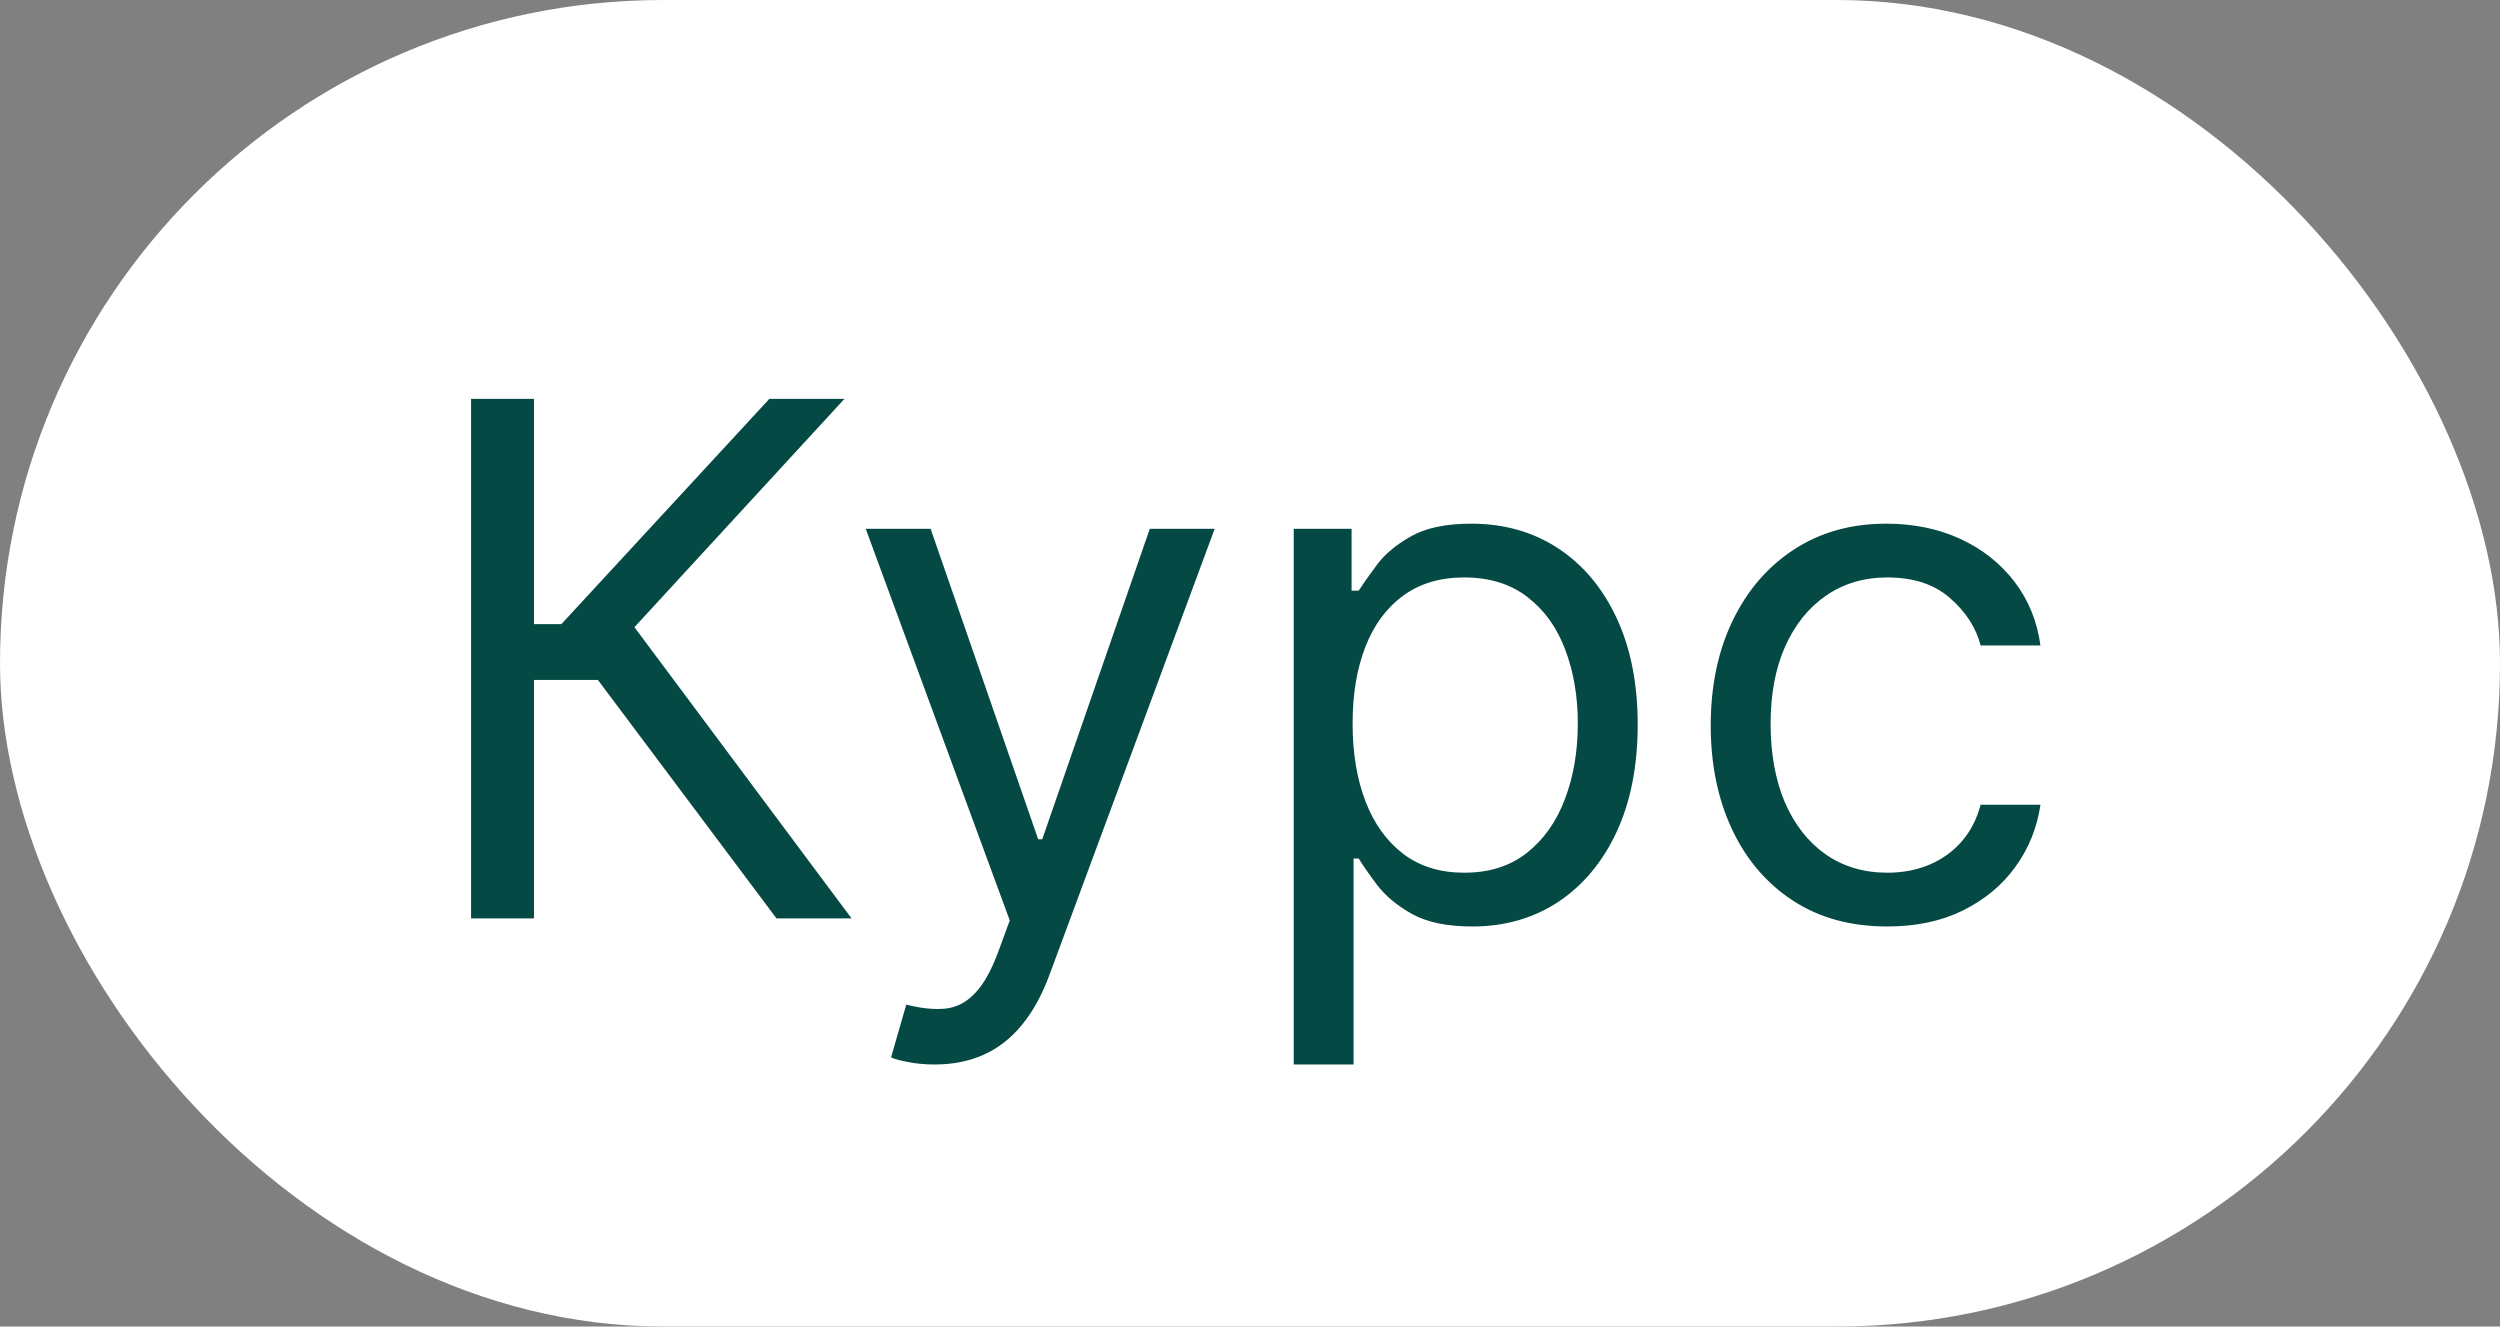 <?xml version="1.0" encoding="UTF-8"?> <svg xmlns="http://www.w3.org/2000/svg" width="49" height="26" viewBox="0 0 49 26" fill="none"><rect x="0" y="0" width="49" height="26" fill="#808080" stroke="none"/><rect width="49" height="26" rx="13" fill="white"></rect><path d="M15.219 18L11.719 13.327H10.466V18H9.233V7.818H10.466V12.233H11.003L15.079 7.818H16.551L12.435 12.293L16.69 18H15.219ZM18.32 20.864C18.121 20.864 17.944 20.847 17.788 20.814C17.632 20.784 17.524 20.754 17.465 20.724L17.763 19.69C18.048 19.763 18.3 19.79 18.519 19.77C18.737 19.75 18.931 19.652 19.1 19.477C19.273 19.304 19.43 19.024 19.573 18.636L19.791 18.04L16.968 10.364H18.24L20.348 16.449H20.428L22.536 10.364H23.808L20.567 19.114C20.421 19.508 20.241 19.834 20.025 20.093C19.81 20.355 19.559 20.549 19.274 20.675C18.993 20.801 18.674 20.864 18.32 20.864ZM25.357 20.864V10.364H26.491V11.577H26.63C26.716 11.444 26.835 11.275 26.988 11.07C27.143 10.861 27.366 10.675 27.654 10.513C27.946 10.347 28.34 10.264 28.837 10.264C29.48 10.264 30.047 10.425 30.538 10.746C31.028 11.068 31.411 11.524 31.686 12.114C31.961 12.704 32.099 13.4 32.099 14.202C32.099 15.01 31.961 15.711 31.686 16.305C31.411 16.895 31.03 17.352 30.542 17.677C30.055 17.998 29.493 18.159 28.857 18.159C28.366 18.159 27.974 18.078 27.679 17.916C27.384 17.75 27.157 17.562 26.998 17.354C26.839 17.142 26.716 16.966 26.63 16.827H26.53V20.864H25.357ZM26.511 14.182C26.511 14.758 26.595 15.267 26.764 15.708C26.933 16.146 27.18 16.489 27.505 16.737C27.83 16.983 28.227 17.105 28.698 17.105C29.189 17.105 29.598 16.976 29.926 16.717C30.257 16.456 30.506 16.104 30.672 15.663C30.841 15.219 30.925 14.725 30.925 14.182C30.925 13.645 30.842 13.161 30.677 12.73C30.514 12.296 30.267 11.953 29.936 11.701C29.608 11.446 29.195 11.318 28.698 11.318C28.221 11.318 27.82 11.439 27.495 11.681C27.17 11.92 26.925 12.255 26.759 12.685C26.593 13.113 26.511 13.612 26.511 14.182ZM36.991 18.159C36.275 18.159 35.658 17.99 35.141 17.652C34.624 17.314 34.226 16.848 33.948 16.255C33.67 15.662 33.53 14.984 33.53 14.222C33.53 13.446 33.673 12.762 33.958 12.168C34.246 11.572 34.647 11.106 35.161 10.771C35.678 10.433 36.281 10.264 36.971 10.264C37.508 10.264 37.992 10.364 38.422 10.562C38.853 10.761 39.206 11.04 39.481 11.398C39.757 11.756 39.927 12.173 39.993 12.651H38.82C38.731 12.303 38.532 11.994 38.224 11.726C37.919 11.454 37.508 11.318 36.991 11.318C36.533 11.318 36.132 11.438 35.788 11.676C35.446 11.912 35.179 12.245 34.987 12.675C34.798 13.103 34.704 13.605 34.704 14.182C34.704 14.772 34.797 15.286 34.982 15.723C35.171 16.16 35.436 16.5 35.778 16.742C36.122 16.984 36.527 17.105 36.991 17.105C37.295 17.105 37.572 17.052 37.821 16.946C38.069 16.84 38.28 16.688 38.452 16.489C38.625 16.29 38.747 16.051 38.82 15.773H39.993C39.927 16.224 39.763 16.63 39.501 16.991C39.243 17.349 38.9 17.634 38.472 17.846C38.048 18.055 37.554 18.159 36.991 18.159Z" fill="#044944"></path></svg> 